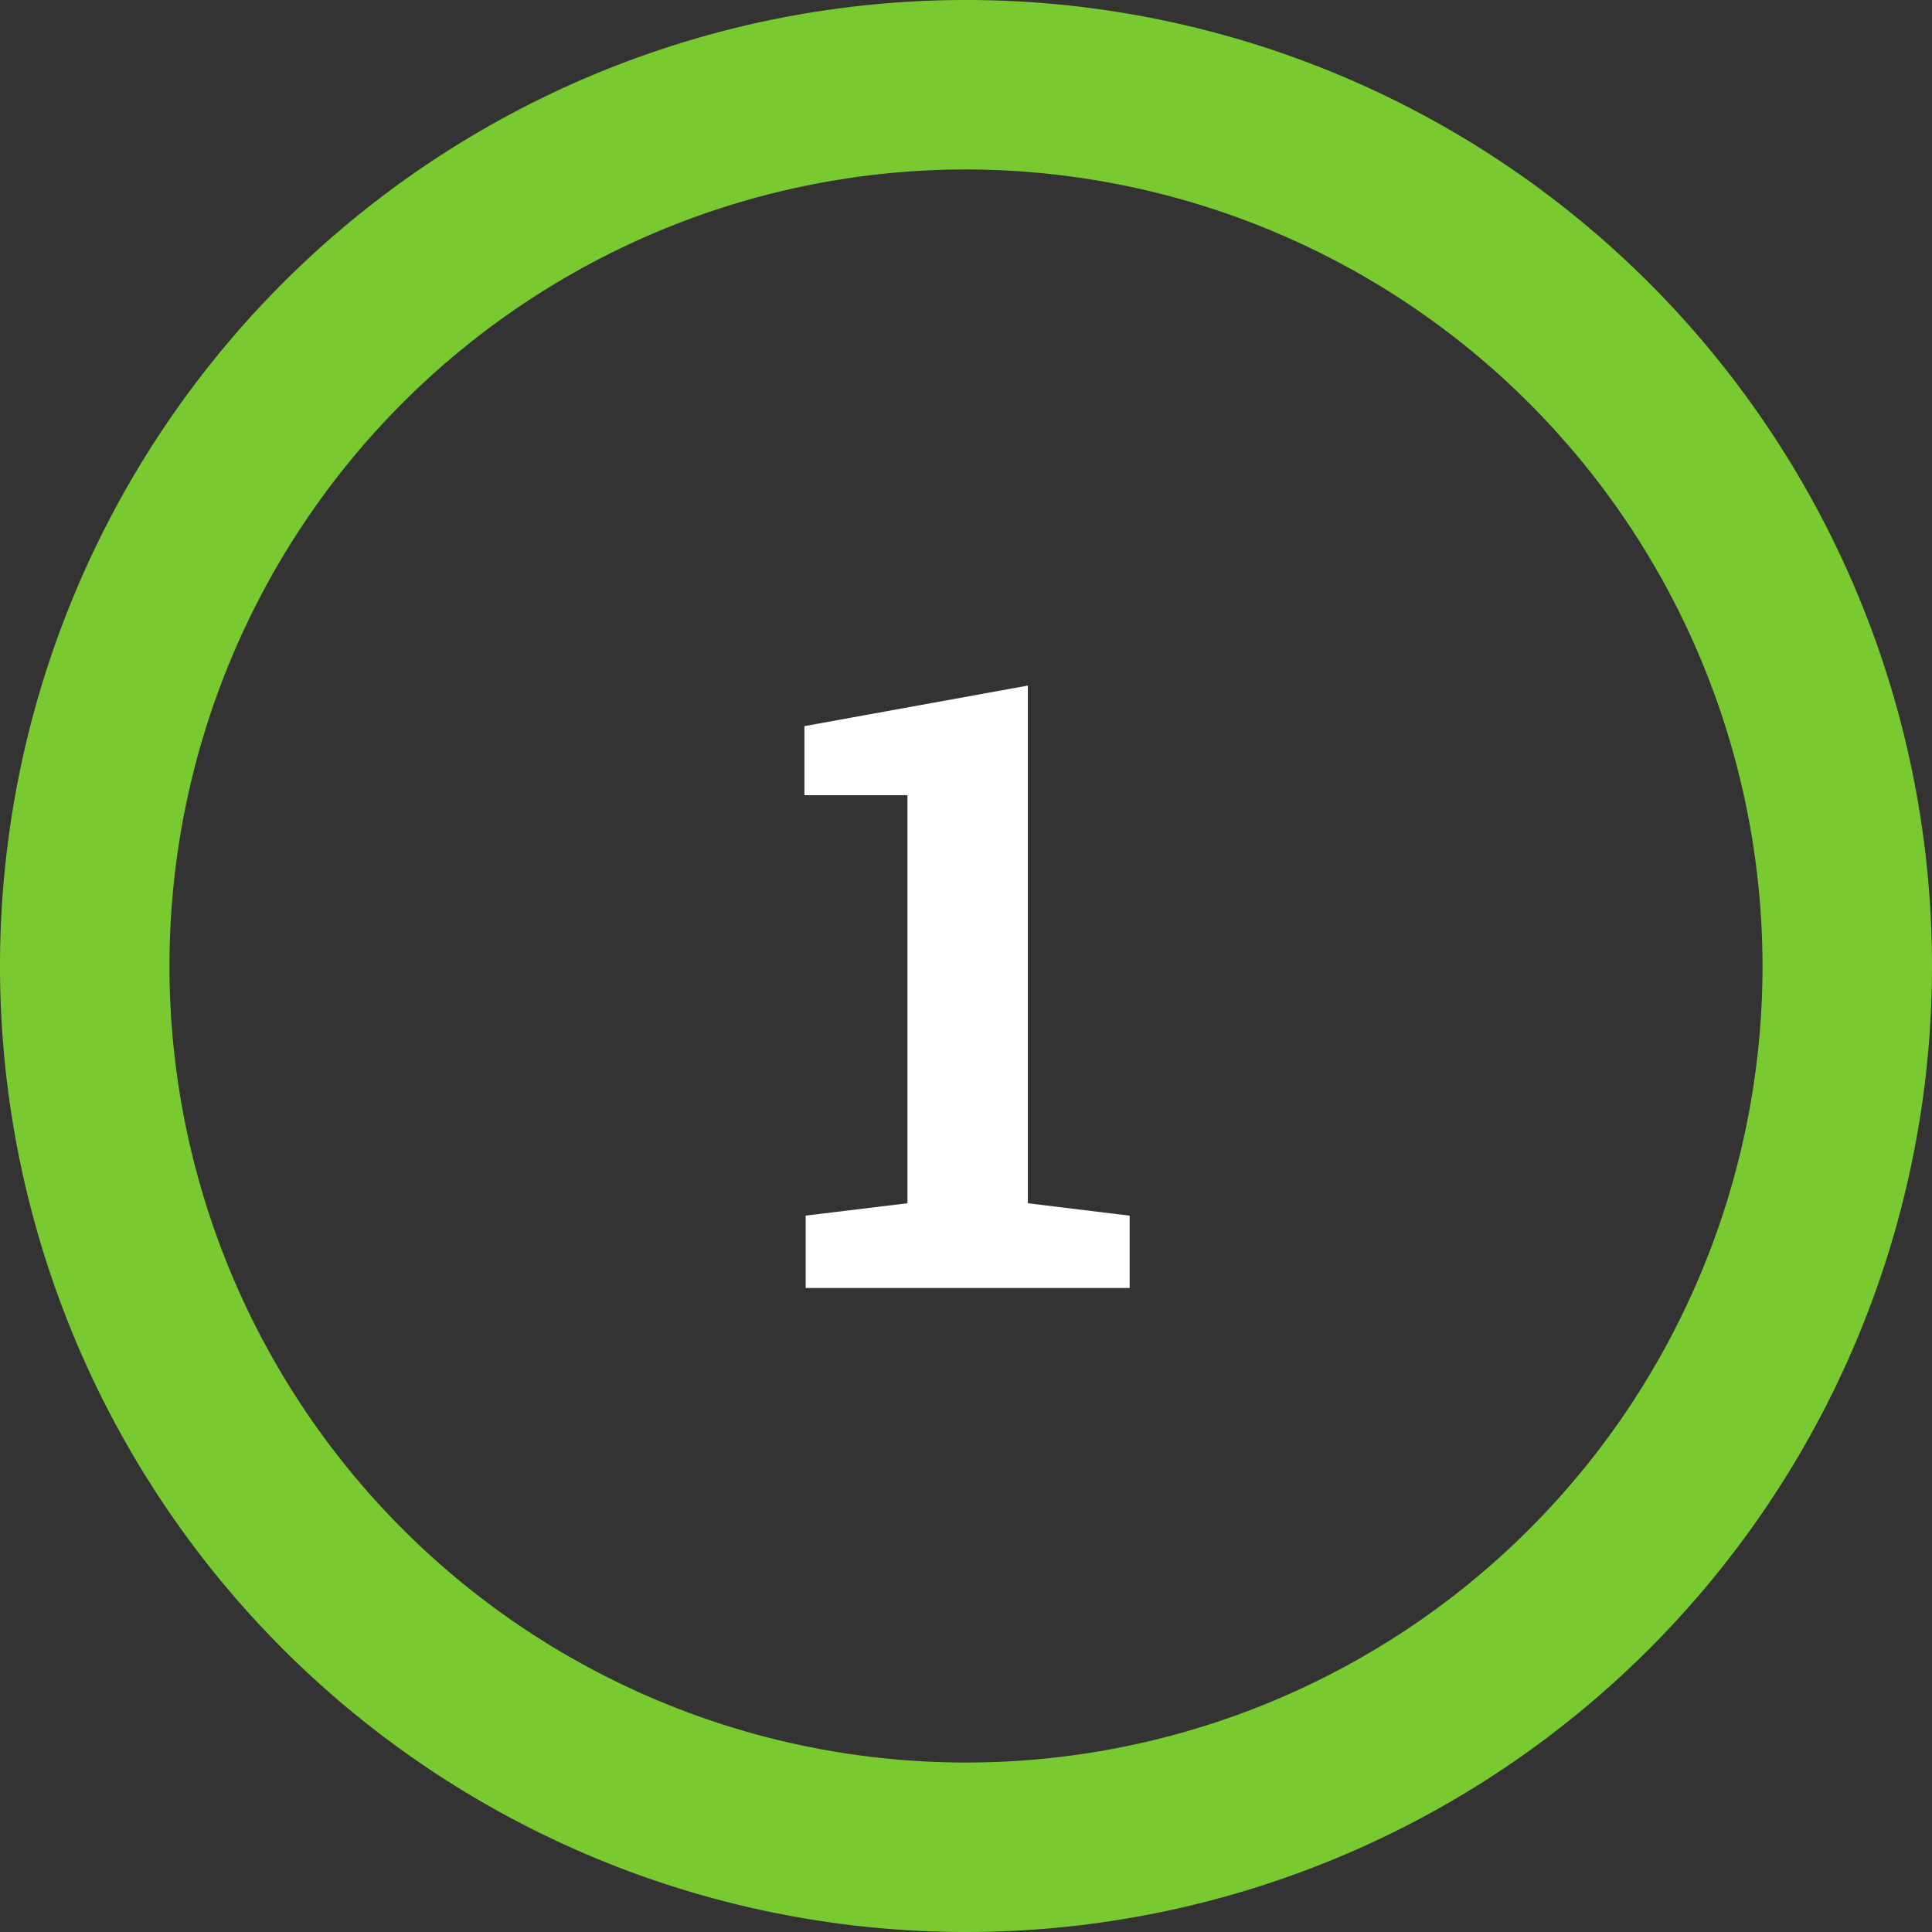 <?xml version="1.0" encoding="UTF-8"?>
<svg xmlns="http://www.w3.org/2000/svg" width="114" height="114" viewBox="0 0 114 114">
  <rect x="0" y="0" width="114" height="114" fill="#333333" stroke="none"/>
  <g id="Group_8495" data-name="Group 8495" transform="translate(-383 -4213)">
    <path id="Path_17958" data-name="Path 17958" d="M-9.46-4.272-3.455-5V-29.077H-9.534v-4.077L3.65-35.547V-5l6.006.732V0H-9.46Z" transform="translate(440 4289)" fill="#fff"></path>
    <path id="Ellipse_1" data-name="Ellipse 1" d="M57,10a47,47,0,1,0,47,47A47.053,47.053,0,0,0,57,10M57,0A57,57,0,1,1,0,57,57,57,0,0,1,57,0Z" transform="translate(383 4213)" fill="#79ca30"></path>
  </g>
</svg>
